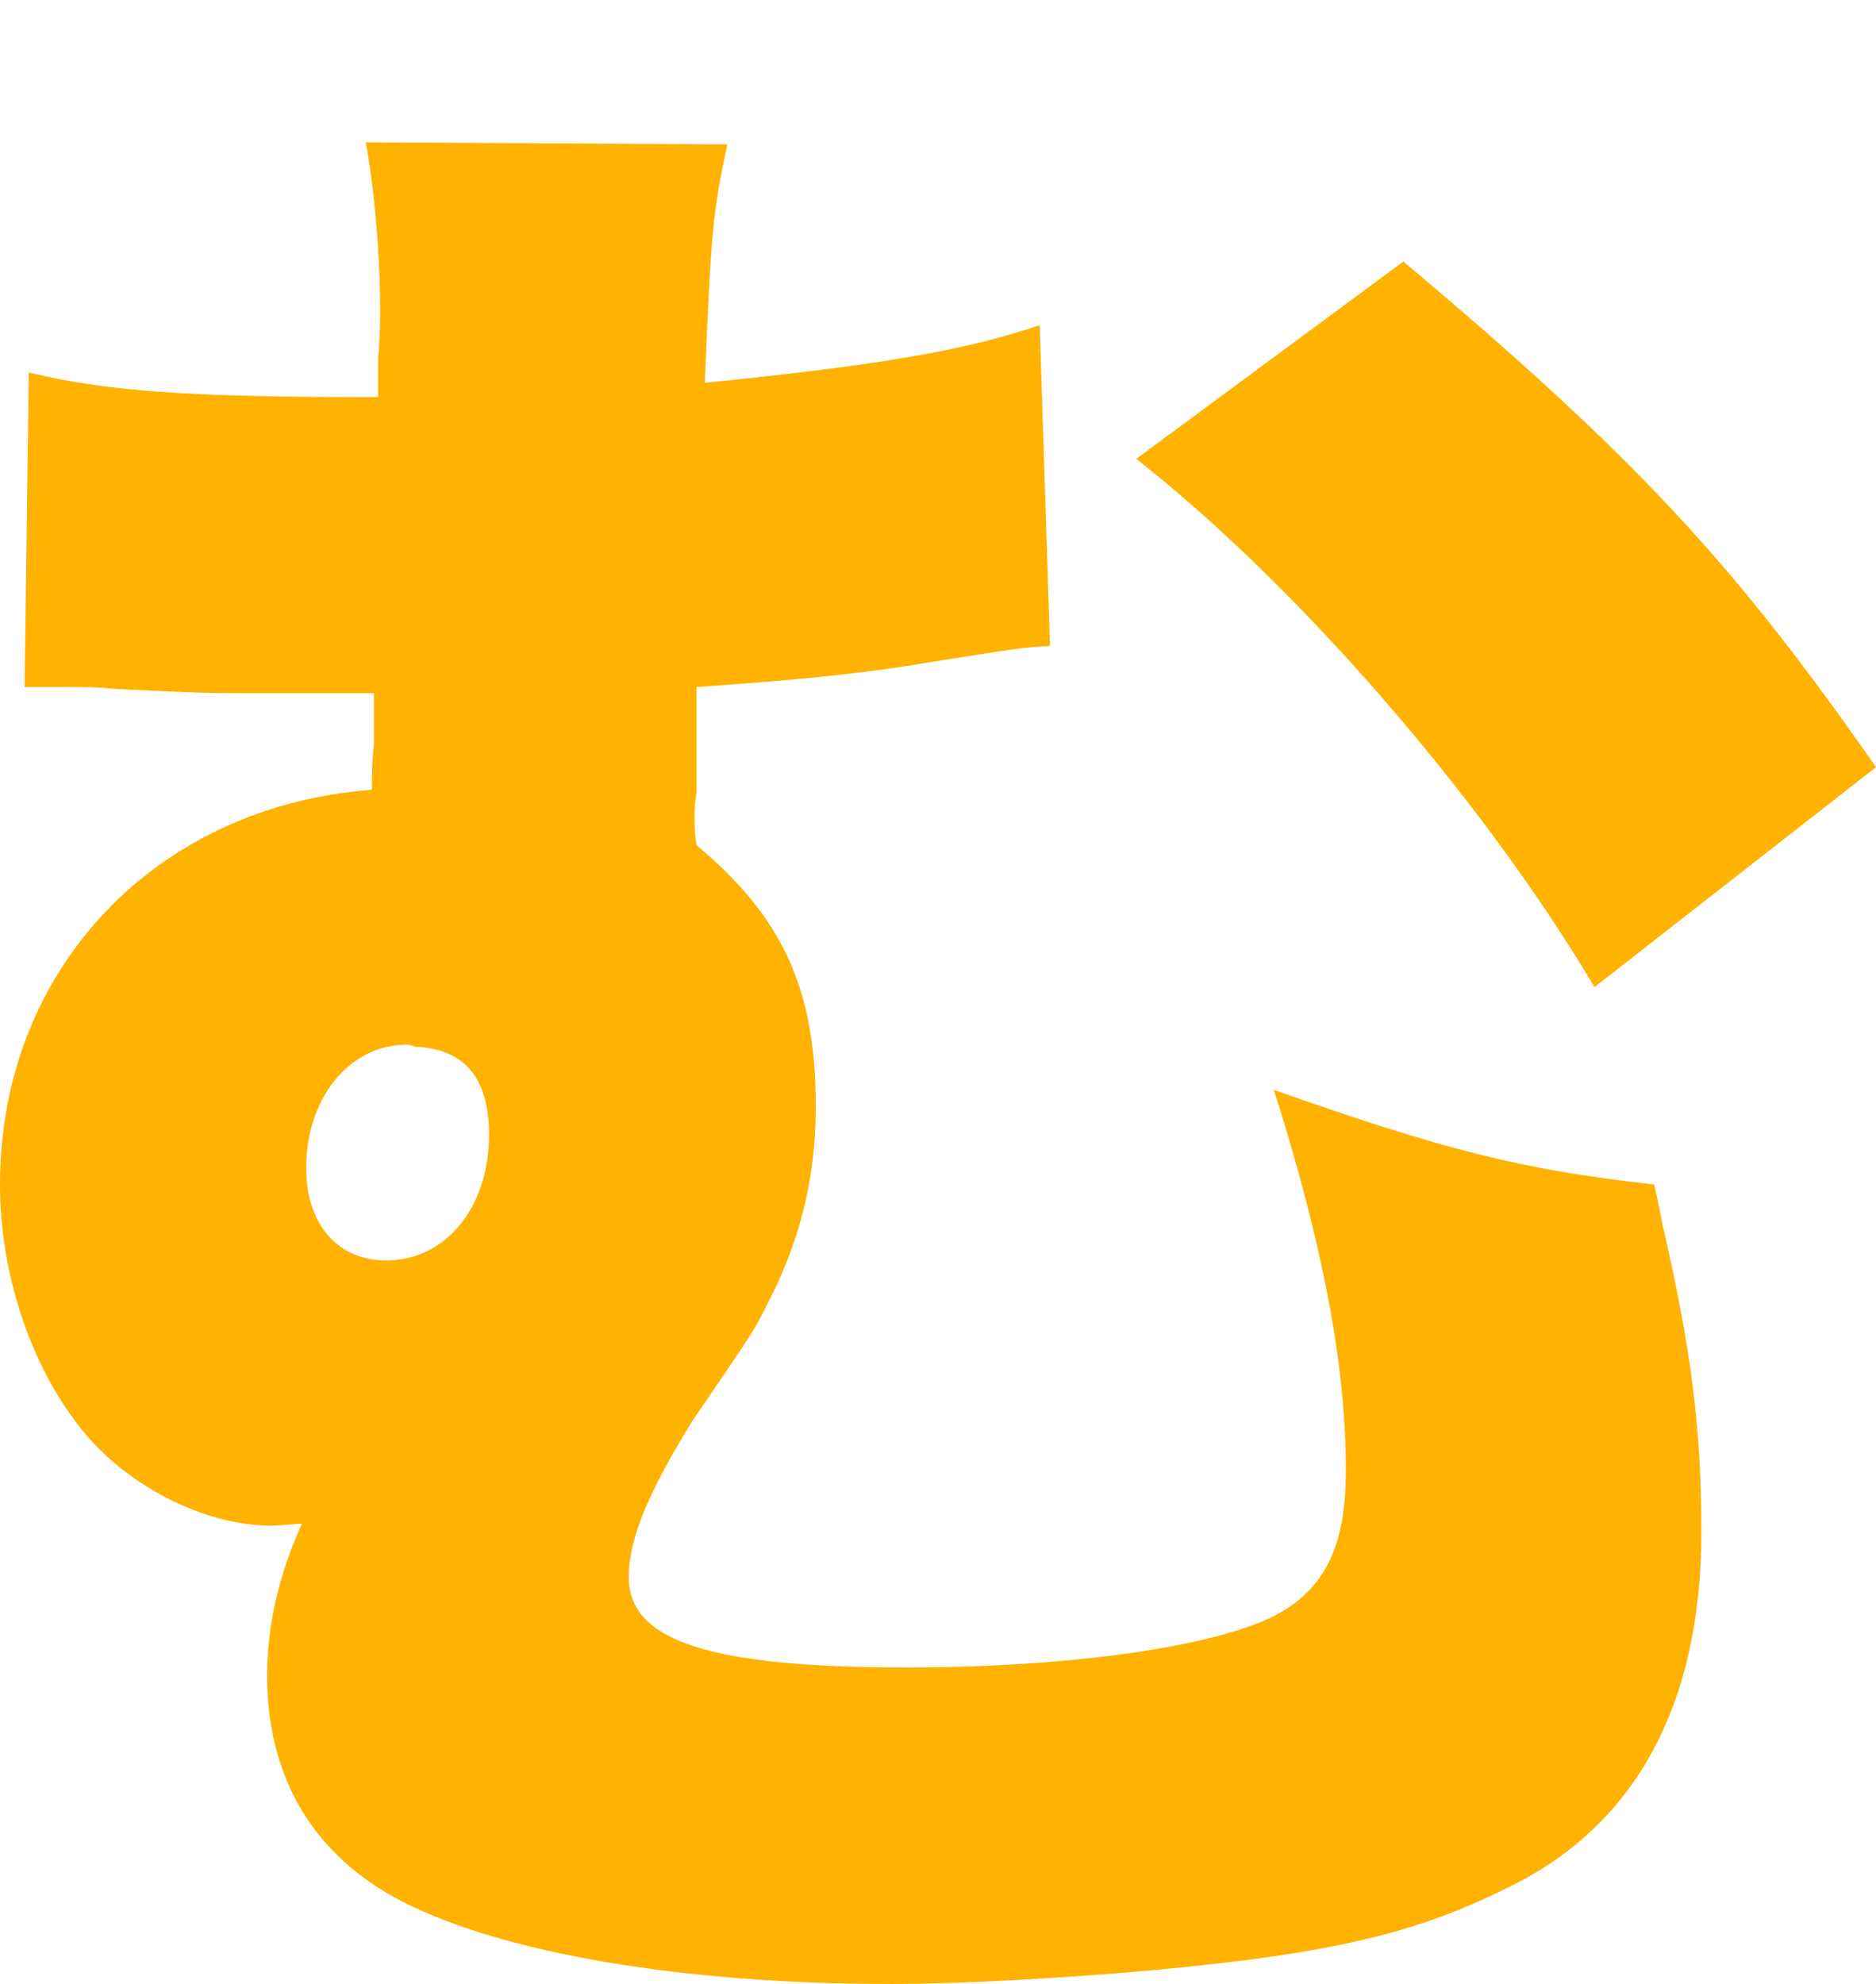 <?xml version="1.0" encoding="utf-8"?>
<svg xmlns="http://www.w3.org/2000/svg" fill="none" height="100%" overflow="visible" preserveAspectRatio="none" style="display: block;" viewBox="0 0 52.75 55.767" width="100%">
<g filter="url(#filter0_d_0_461)" id="Vector">
<path d="M0.693 15.311L0.809 6.471C3.004 6.991 5.142 7.164 10.631 7.164C10.631 6.933 10.631 6.76 10.631 6.586C10.631 6.529 10.631 6.355 10.631 6.124C10.689 5.431 10.689 4.911 10.689 4.738C10.689 3.12 10.515 1.213 10.284 0L20.453 0.058C20.048 1.907 19.991 2.542 19.817 6.76C24.959 6.24 27.155 5.835 29.235 5.142L29.524 14.155C28.657 14.213 28.657 14.213 25.768 14.675C24.035 14.964 22.07 15.137 19.586 15.311C19.586 15.831 19.586 15.831 19.586 17.16V18.257C19.528 18.604 19.528 18.835 19.528 18.951C19.528 19.182 19.528 19.413 19.586 19.759C22.013 21.782 22.937 23.804 22.937 27.097C22.937 29.177 22.475 30.968 21.493 32.817C21.204 33.395 21.204 33.395 19.471 35.937C18.257 37.901 17.68 39.23 17.68 40.328C17.68 42.119 19.933 42.87 25.479 42.87C30.101 42.87 34.088 42.292 35.821 41.426C37.266 40.675 37.843 39.461 37.843 37.324C37.843 34.377 37.208 31.026 35.821 26.635C40.559 28.31 42.812 28.888 46.51 29.293C46.625 29.755 46.683 30.101 46.741 30.39C47.55 33.915 47.839 36.11 47.839 39.057C47.839 43.91 45.99 47.319 42.408 49.052C39.866 50.323 37.497 50.901 32.586 51.363C30.101 51.594 27.039 51.767 25.075 51.767C19.182 51.767 14.155 50.901 11.324 49.456C8.84 48.185 7.511 45.99 7.511 43.101C7.511 41.657 7.858 40.212 8.493 38.826C7.742 38.883 7.742 38.883 7.626 38.883C5.72 38.883 3.467 37.728 2.196 36.052C0.809 34.261 0 31.719 0 29.293C0 23.284 4.333 18.662 10.457 18.2C10.457 17.16 10.515 17.044 10.515 16.871C10.515 15.889 10.515 15.889 10.515 15.484H7.222C5.778 15.484 5.778 15.484 3.293 15.368C2.773 15.311 2.311 15.311 1.907 15.311C1.618 15.311 1.213 15.311 0.693 15.311ZM11.671 25.422C11.555 25.364 11.44 25.364 11.44 25.364C9.822 25.364 8.609 26.866 8.609 28.83C8.609 30.39 9.475 31.43 10.862 31.43C12.537 31.43 13.751 29.928 13.751 27.906C13.751 26.288 13.057 25.479 11.671 25.422ZM31.95 8.898L39.461 3.351C45.99 8.84 48.763 11.844 52.75 17.564L44.834 23.746C41.714 18.488 36.515 12.48 31.95 8.898Z" fill="#FFB200"/>
</g>
<defs>
<filter color-interpolation-filters="sRGB" filterUnits="userSpaceOnUse" height="55.767" id="filter0_d_0_461" width="52.75" x="0" y="0">
<feFlood flood-opacity="0" result="BackgroundImageFix"/>
<feColorMatrix in="SourceAlpha" result="hardAlpha" type="matrix" values="0 0 0 0 0 0 0 0 0 0 0 0 0 0 0 0 0 0 127 0"/>
<feOffset dy="4"/>
<feComposite in2="hardAlpha" operator="out"/>
<feColorMatrix type="matrix" values="0 0 0 0 1 0 0 0 0 0.698 0 0 0 0 0 0 0 0 1 0"/>
<feBlend in2="BackgroundImageFix" mode="normal" result="effect1_dropShadow_0_461"/>
<feBlend in="SourceGraphic" in2="effect1_dropShadow_0_461" mode="normal" result="shape"/>
</filter>
</defs>
</svg>